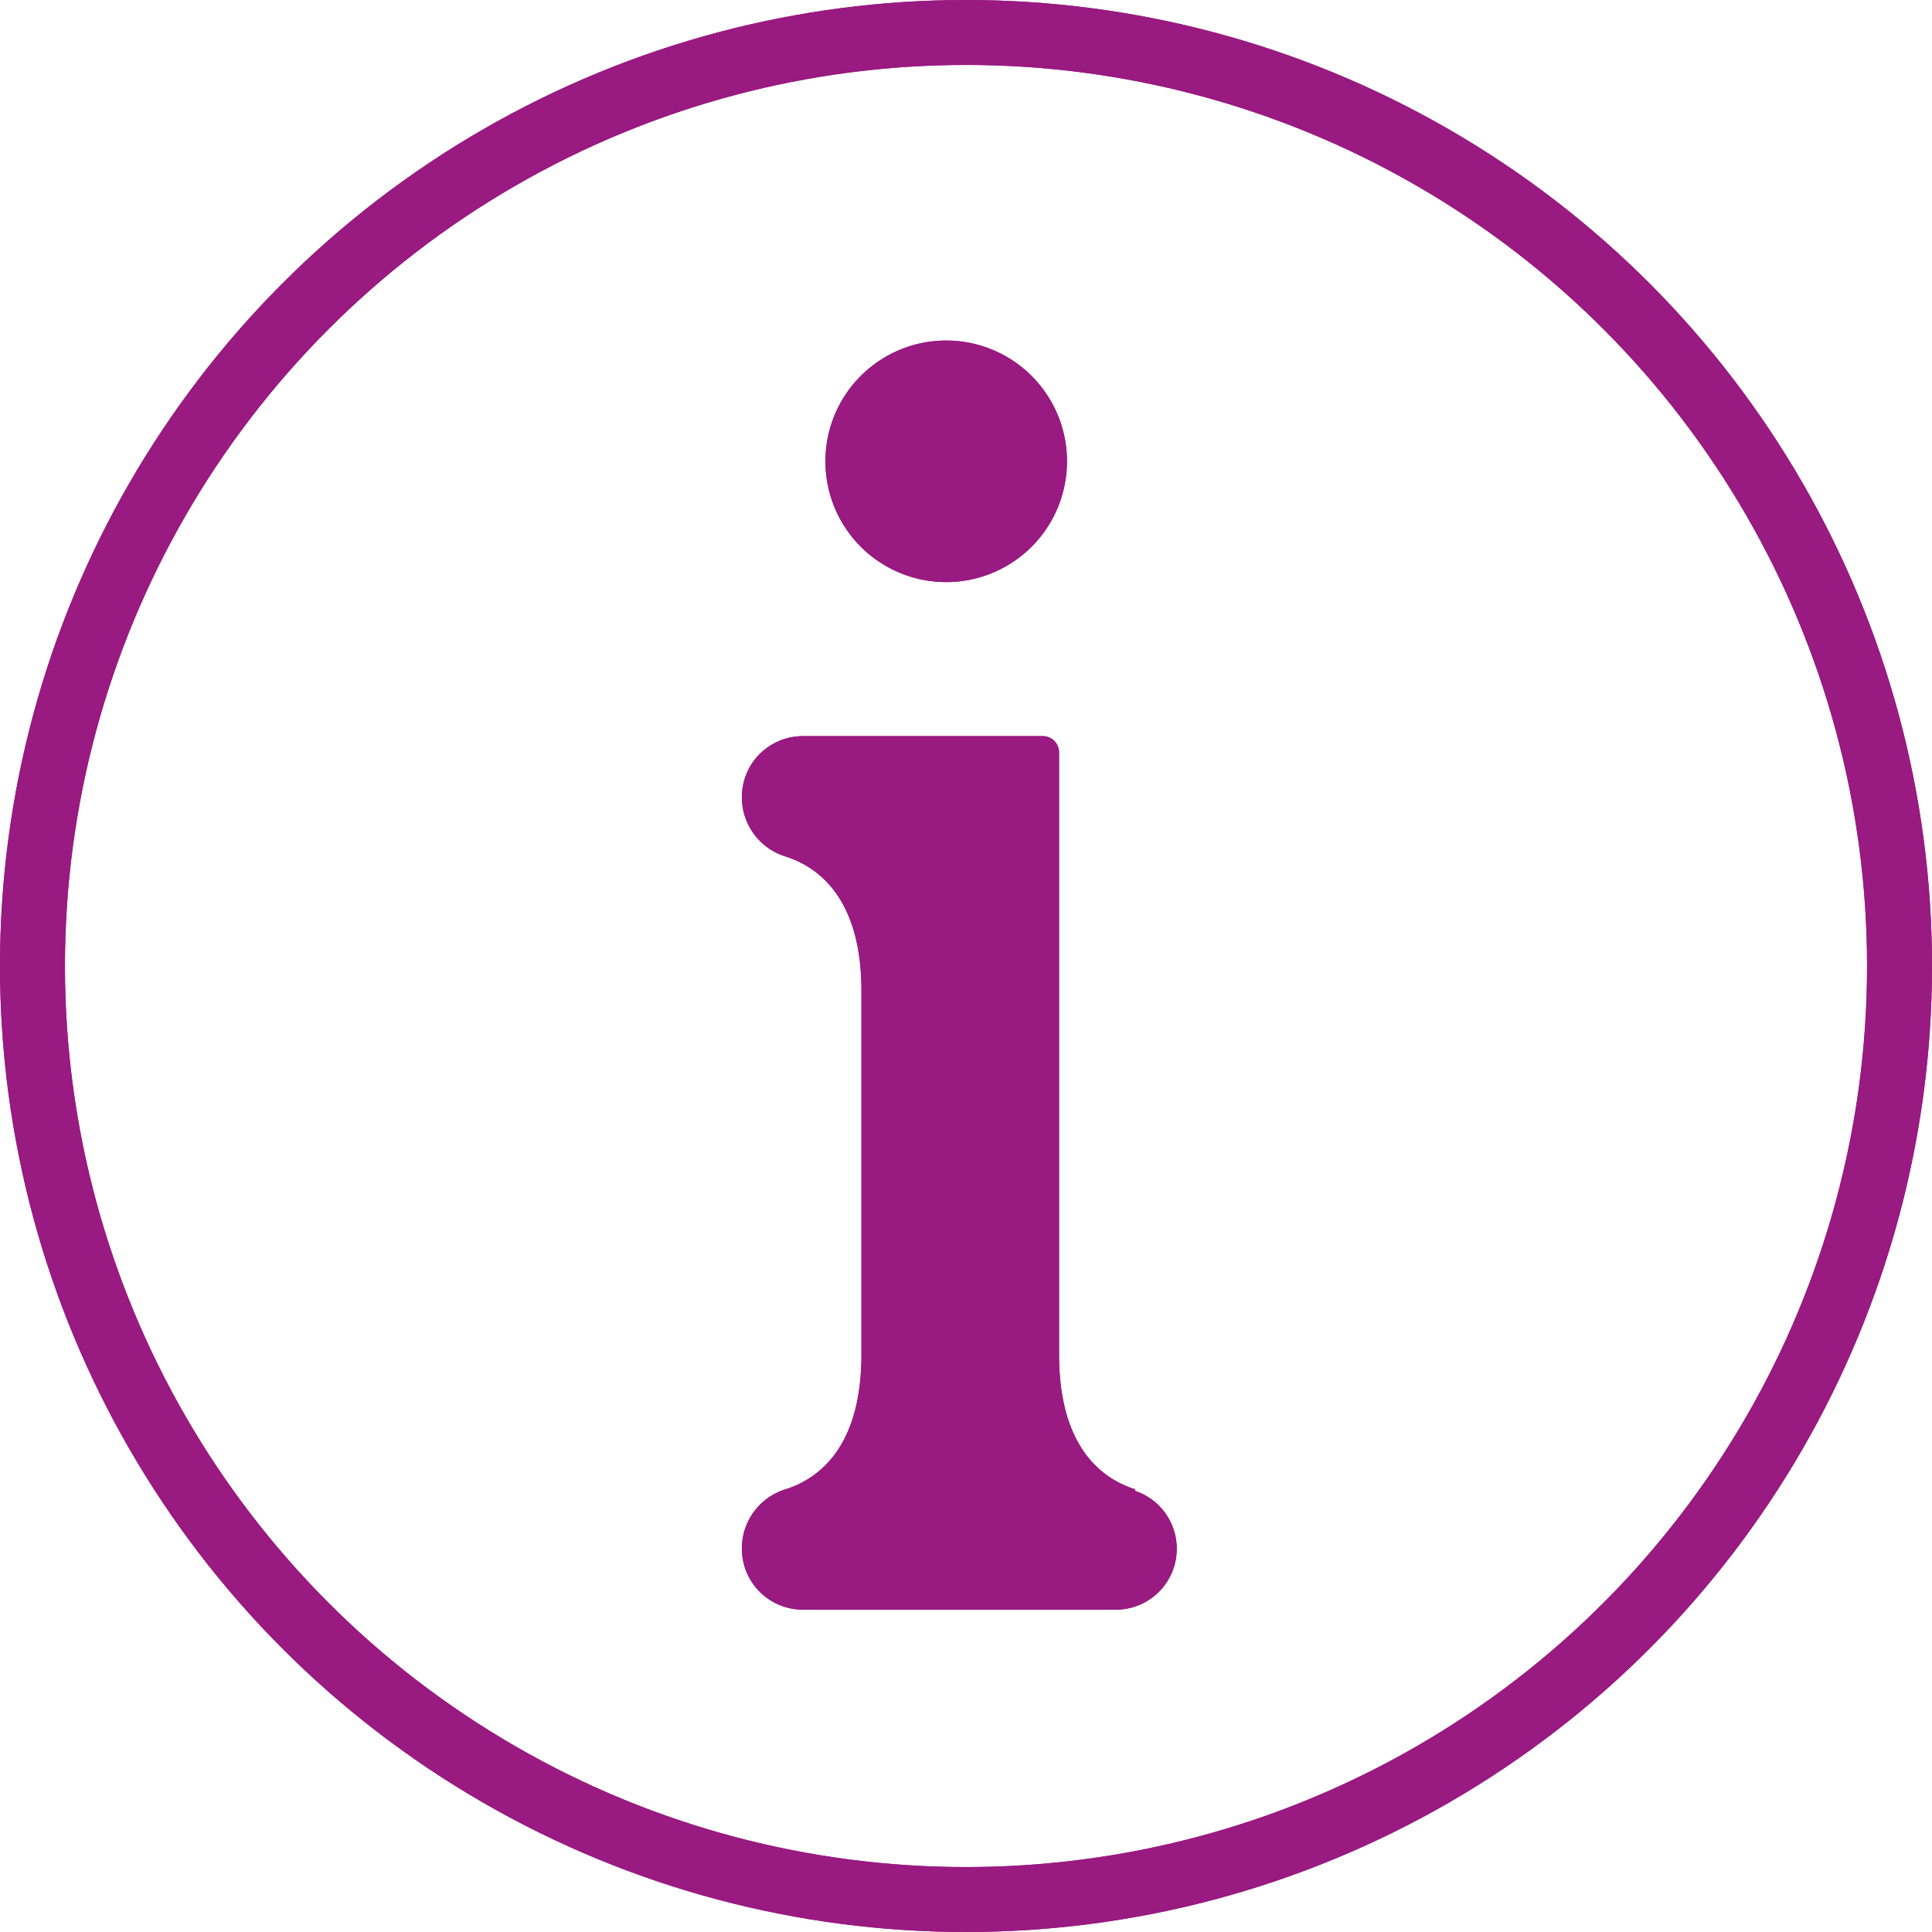 <svg id="fa94c1a3-654d-4662-88f0-01392c919cbe" data-name="Layer 1" xmlns="http://www.w3.org/2000/svg" xmlns:xlink="http://www.w3.org/1999/xlink" width="97.58" height="97.58" viewBox="0 0 97.58 97.58"><defs><clipPath id="e30bc6ba-5b5a-4b7d-889b-2da7ac4e8f6e" transform="translate(0 0)"><rect width="97.58" height="97.58" style="fill:none"/></clipPath></defs><g style="clip-path:url(#e30bc6ba-5b5a-4b7d-889b-2da7ac4e8f6e)"><circle cx="48.79" cy="48.79" r="47.15" style="fill:none;stroke:#991a81;stroke-width:3.28px"/><path d="M57.33,75.22c-1.73-.55-3.84-2.18-3.84-6.81V38a.82.82,0,0,0-.82-.82H40.56a3.08,3.08,0,0,0-3.09,3.08h0a3.13,3.13,0,0,0,2.21,3c1.72.55,3.83,2.18,3.83,6.8V68.41c0,4.63-2.11,6.26-3.83,6.81a3.12,3.12,0,0,0-2.21,3,3.08,3.08,0,0,0,3.09,3.08H56.45a3.08,3.08,0,0,0,.88-6m-15.64-52a6.1,6.1,0,1,1,6.1,6.1,6.1,6.1,0,0,1-6.1-6.1" transform="translate(0 0)" style="fill:#991a81"/><circle cx="48.79" cy="48.79" r="47.15" style="fill:none;stroke:#991a81;stroke-width:3.28px"/><path d="M57.33,75.22c-1.73-.55-3.84-2.18-3.84-6.81V38a.82.82,0,0,0-.82-.82H40.56a3.08,3.08,0,0,0-3.09,3.08h0a3.13,3.13,0,0,0,2.21,3c1.72.55,3.83,2.18,3.83,6.8V68.41c0,4.63-2.11,6.26-3.83,6.81a3.12,3.12,0,0,0-2.21,3,3.08,3.08,0,0,0,3.09,3.08H56.45a3.08,3.08,0,0,0,.88-6m-15.64-52a6.1,6.1,0,1,1,6.1,6.1,6.1,6.1,0,0,1-6.1-6.1" transform="translate(0 0)" style="fill:#991a81"/></g></svg>